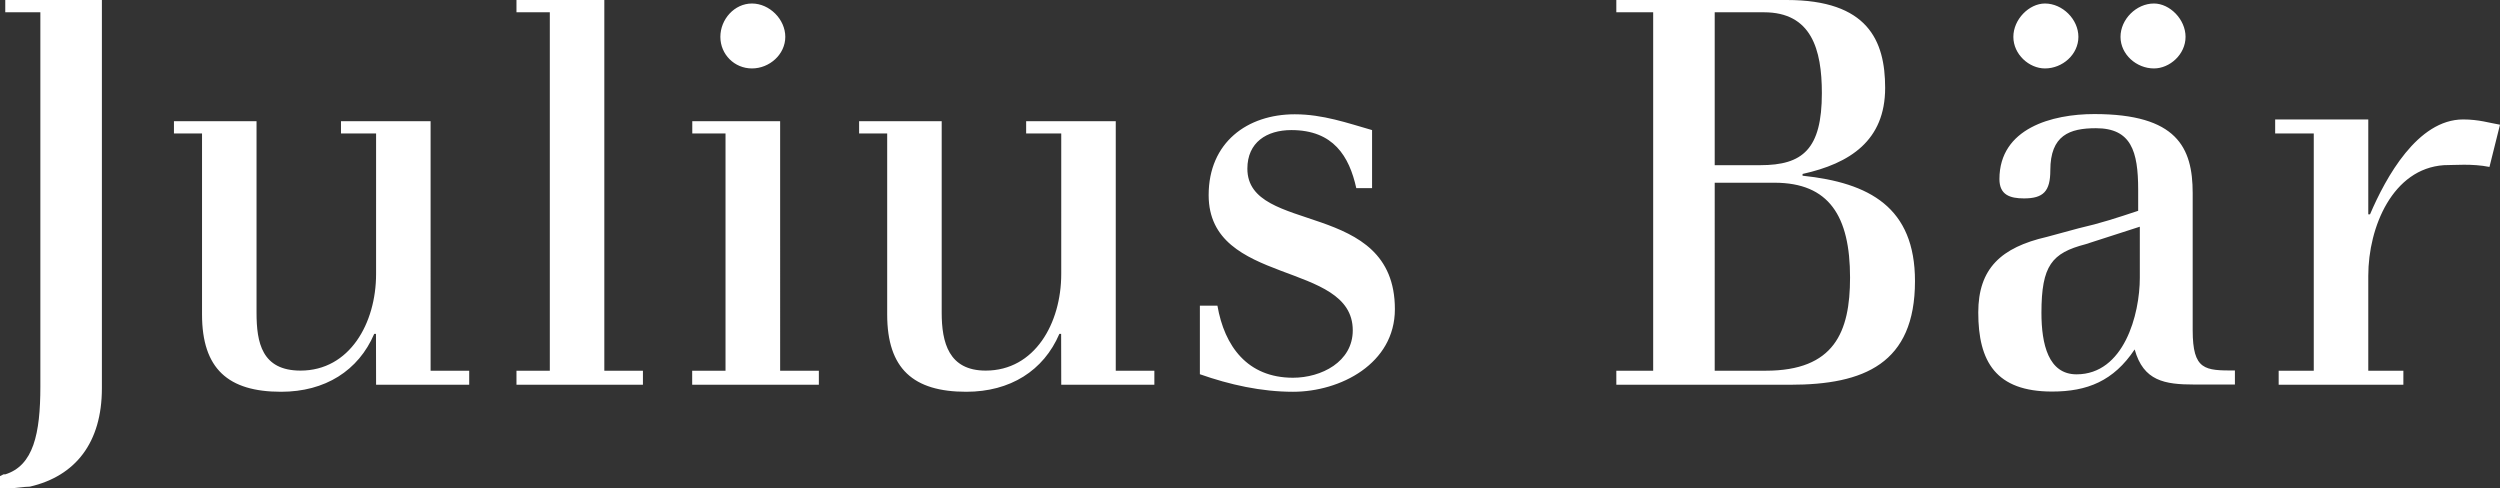 <svg xmlns="http://www.w3.org/2000/svg" viewBox="0 0 2279.4 445.3" xmlns:v="https://vecta.io/nano"><rect x="0" y="0" width="2279.4" height="445.3" fill="#333333" stroke="none"/><path d="M342.8 304.4h-1.6c-14.4 33.6-44.8 52.8-84.9 52.8-48.1 0-72.1-20.8-72.1-70.5v-165h-25.6v-11.2h75.3v174.6c0 27.2 4.8 52.8 40.1 52.8 44.8 0 68.9-43.2 68.9-88.1V121.7h-32v-11.2h81.7V338h35.2v12.8h-84.9l-.1-46.4zM470.9 0H551v338h35.2v12.8H470.9V338h30.4V11.2h-30.4V0zm190.7 121.7h-30.4v-11.2h80.1V338h35.3v12.8H631.1V338h30.4V121.7zm305.9 182.7h-1.6c-14.4 33.6-44.8 52.8-84.9 52.8-48.1 0-72.1-20.8-72.1-70.5v-165h-25.6v-11.2h75.3v174.6c0 27.2 6.4 52.8 40.1 52.8 44.8 0 68.9-43.2 68.9-88.1V121.7h-32v-11.2h81.7V338h35.2v12.8h-84.9l-.1-46.4zm539.8-293.2h-33.6V0h155.4c73.7 0 89.7 36.8 89.7 80.1 0 48.1-32 68.9-75.3 78.5v1.6c60.9 6.4 102.5 28.8 102.5 96.1 0 75.3-46.5 94.5-113.7 94.5h-158.6V338h33.6V11.2zm56.1 326.8h46.5c62.5 0 76.9-35.2 76.9-84.9 0-56.1-19.2-86.5-68.9-86.5h-54.5V338zm0-187.4h41.6c38.5 0 56.1-14.4 56.1-65.7 0-40-9.6-73.7-52.8-73.7h-44.9v139.4zm331.6 57.6c20.8-4.8 35.2-9.6 54.5-16V173c0-35.2-6.4-56.1-38.5-56.1-24 0-41.6 6.4-41.6 38.4 0 19.2-6.4 25.6-24 25.6-12.8 0-22.4-3.2-22.4-17.6 0-46.4 48.1-59.3 86.5-59.3 75.3 0 89.7 30.4 89.7 72.1V301c0 36.8 11.2 36.8 38.5 36.8v12.8h-36.9c-27.2 0-46.5-3.2-54.5-32-19.2 28.8-43.2 38.4-75.3 38.4-51.2 0-67.3-27.2-67.3-72.1 0-40.1 20.8-59.3 62.5-68.9l28.8-7.8zm6.4 14.5c-30.5 8-40.1 19.2-40.1 62.5 0 28.8 6.4 56.1 32 56.1 43.2 0 57.7-54.5 57.7-88.1v-46.5l-49.6 16zm-764.1-68.9c0-24 17.6-35.2 40.1-35.2 38.4 0 52.8 24 59.2 52.9h14.4v-52.9c-22.4-6.4-44.8-14.4-70.5-14.4-43.2 0-78.5 25.6-78.5 73.7 0 83.3 131.4 59.3 131.4 123.3 0 28.8-28.8 43.2-54.5 43.2-41.6 0-62.5-28.8-68.9-65.7h-16v62.5c27.2 9.6 56.1 16 84.9 16 43.2 0 92.9-25.6 92.9-75.3 0-100.9-134.5-67.3-134.5-128.1zm1142.1-40.1c-9.6-1.6-19.2-4.8-33.6-4.8-41.6 0-70.5 52.9-84.9 86.5h-1.6v-86.5h-84.9v12.8h35.2V338h-32v12.8h113.7V338h-32v-86.5c0-44.8 22.4-97.7 68.9-100.9 9.6 0 25.6-1.6 41.6 1.6l9.6-38.5zM92.9 0H4.8v11.2h32v341.2c0 43.2-6.4 72.1-32 80.1H3.2L0 434.1v11.2h8c4.8 0 14.4-1.6 19.2-1.6 41.6-9.6 65.7-40.1 65.7-89.7V0zm592.7 3.2c16 0 30.4 14.4 30.4 30.4s-14.4 28.8-30.4 28.8c-16 0-28.8-12.8-28.8-28.8s12.8-30.4 28.8-30.4zm1178.9 0c16 0 30.5 14.4 30.5 30.4s-14.4 28.8-30.5 28.8c-14.4 0-28.8-12.8-28.8-28.8s14.4-30.4 28.8-30.4zm99.4 0c14.4 0 28.8 14.4 28.8 30.4s-14.4 28.8-28.8 28.8c-16 0-30.5-12.8-30.5-28.8s14.4-30.4 30.5-30.4z" fill-rule="evenodd" fill="#fff"/></svg>